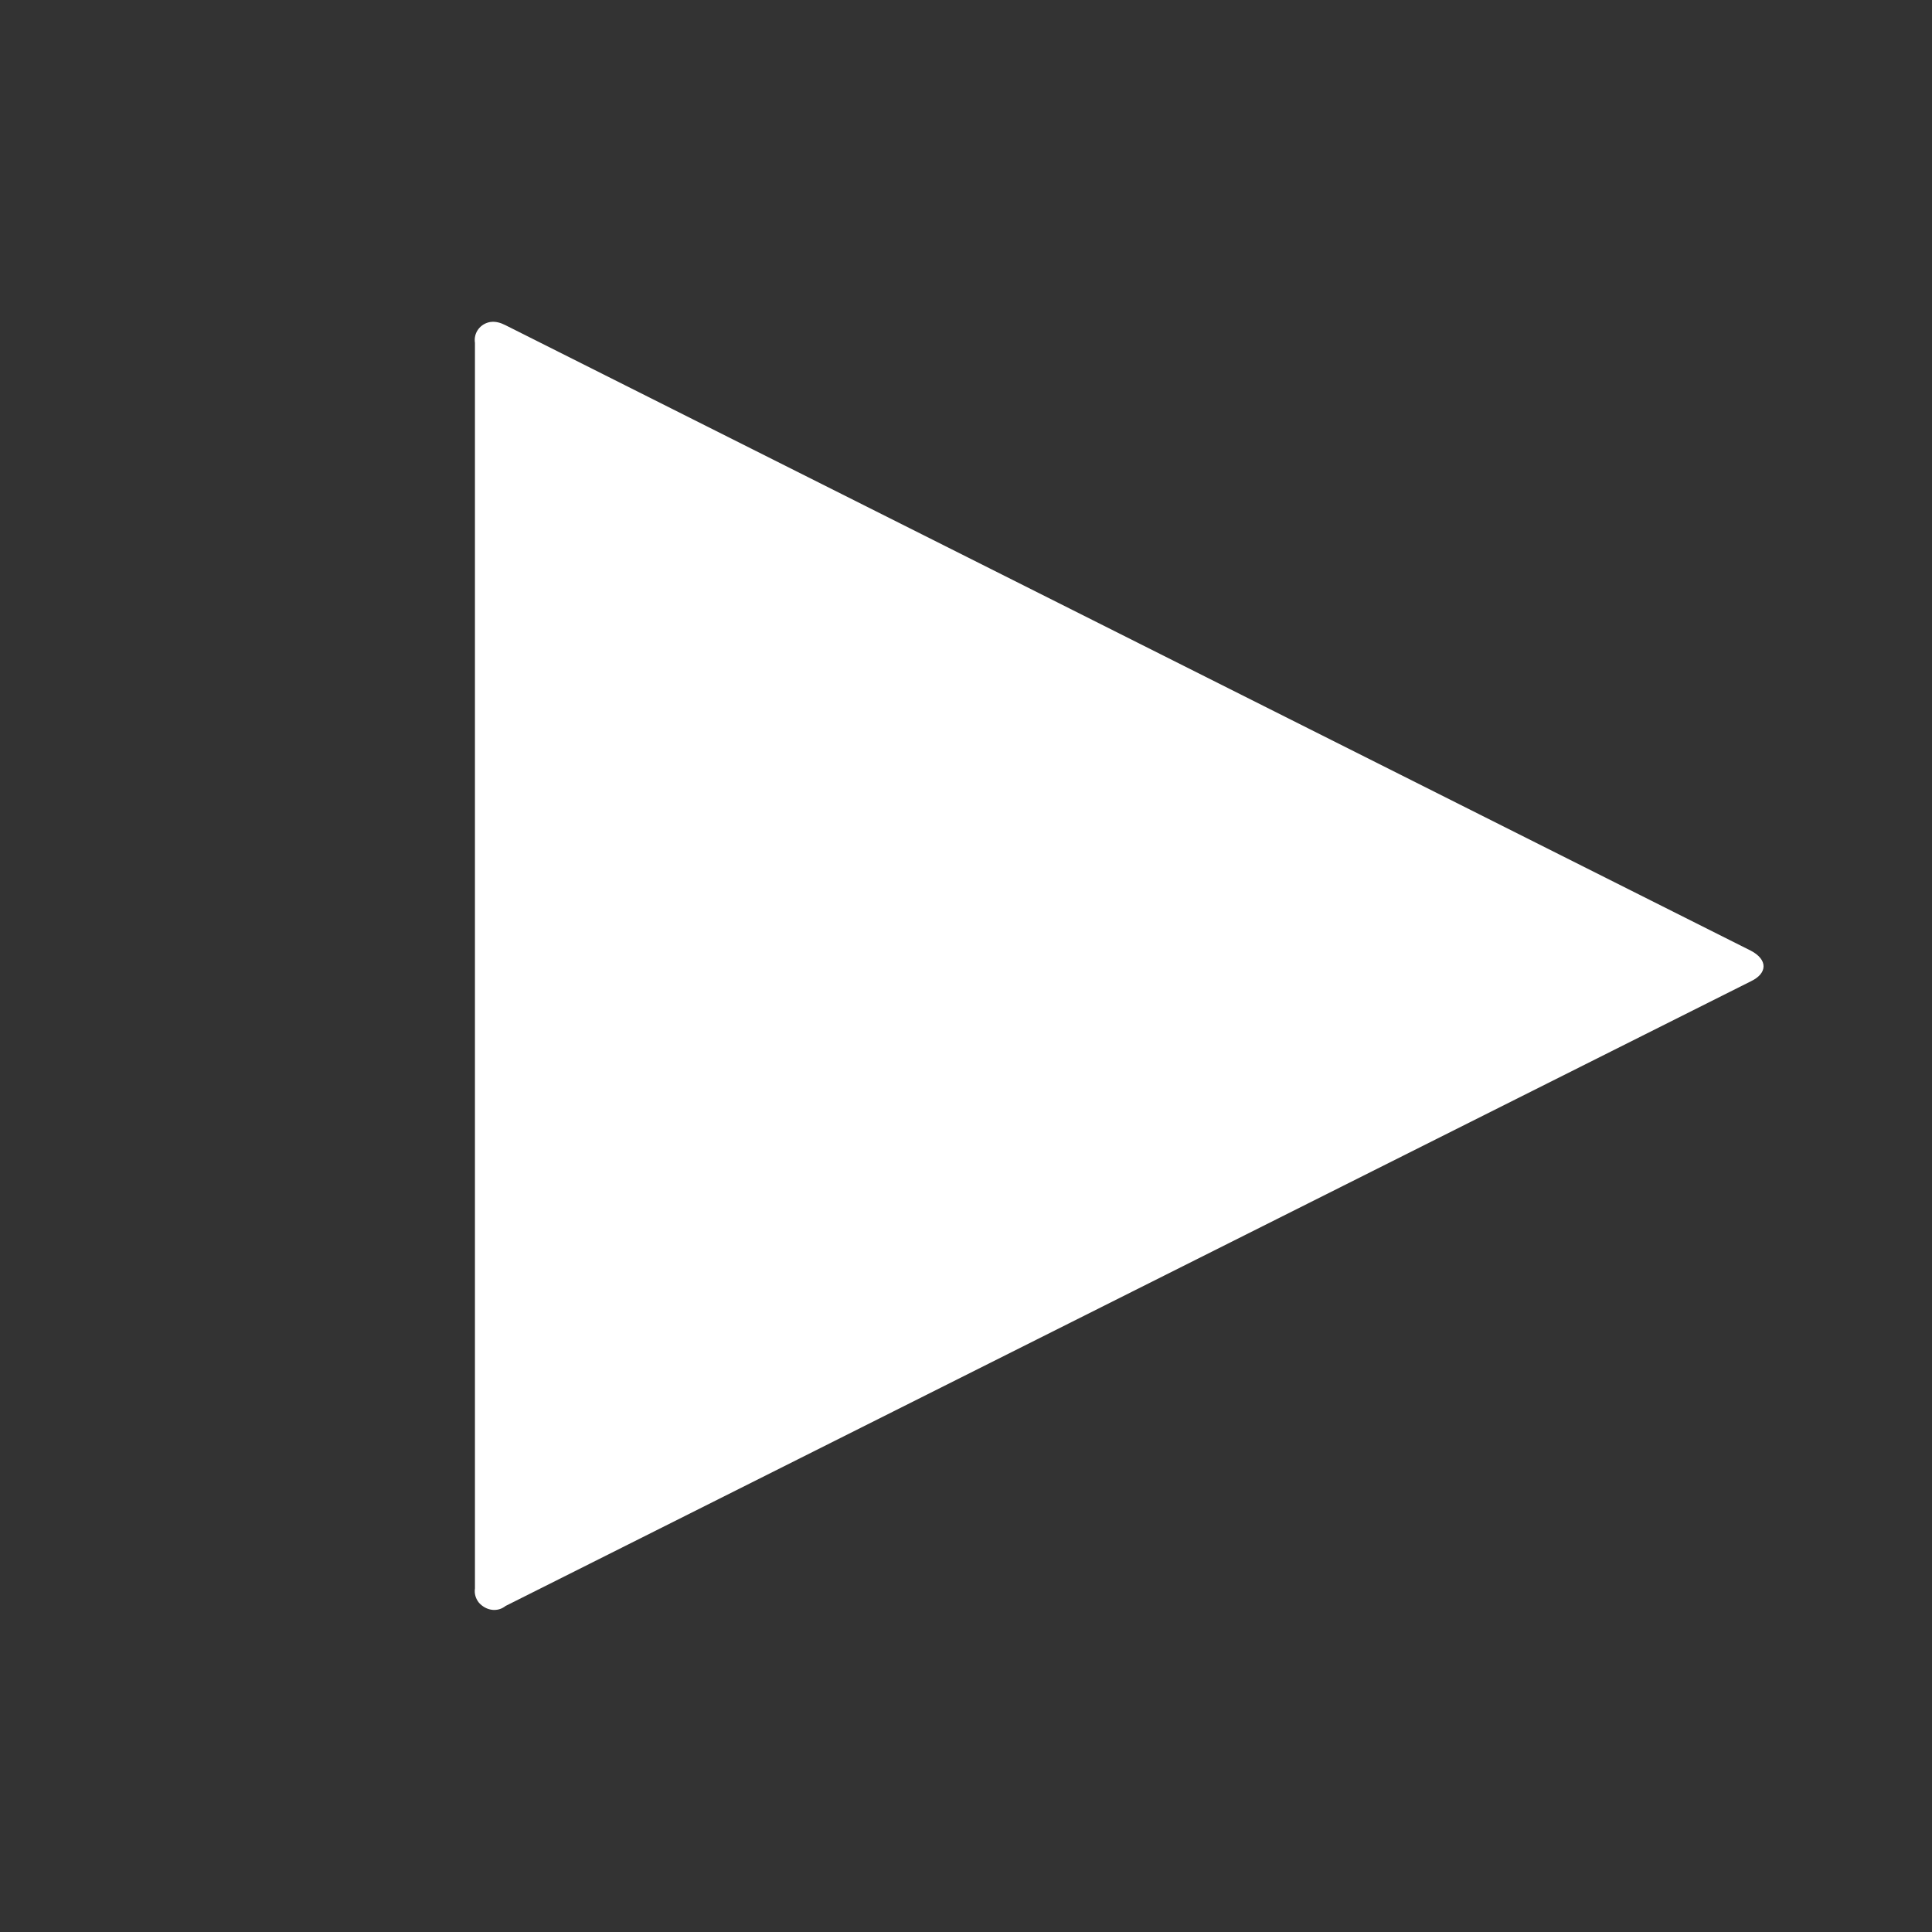 <svg xmlns="http://www.w3.org/2000/svg" class="jw-svg-icon jw-svg-icon-play" viewBox="0 0 240 240" focusable="false"><rect x="0" y="0" width="240" height="240" fill="#333333" stroke="none"/><path fill="#ffffff" d="M62.8,199.5c-1,0.8-2.4,0.6-3.3-0.4c-0.4-0.5-0.6-1.1-0.5-1.8V42.6c-0.2-1.3,0.7-2.4,1.9-2.6c0.7-0.1,1.3,0.1,1.9,0.4l154.7,77.7c2.1,1.1,2.1,2.8,0,3.8L62.8,199.5z"></path></svg>